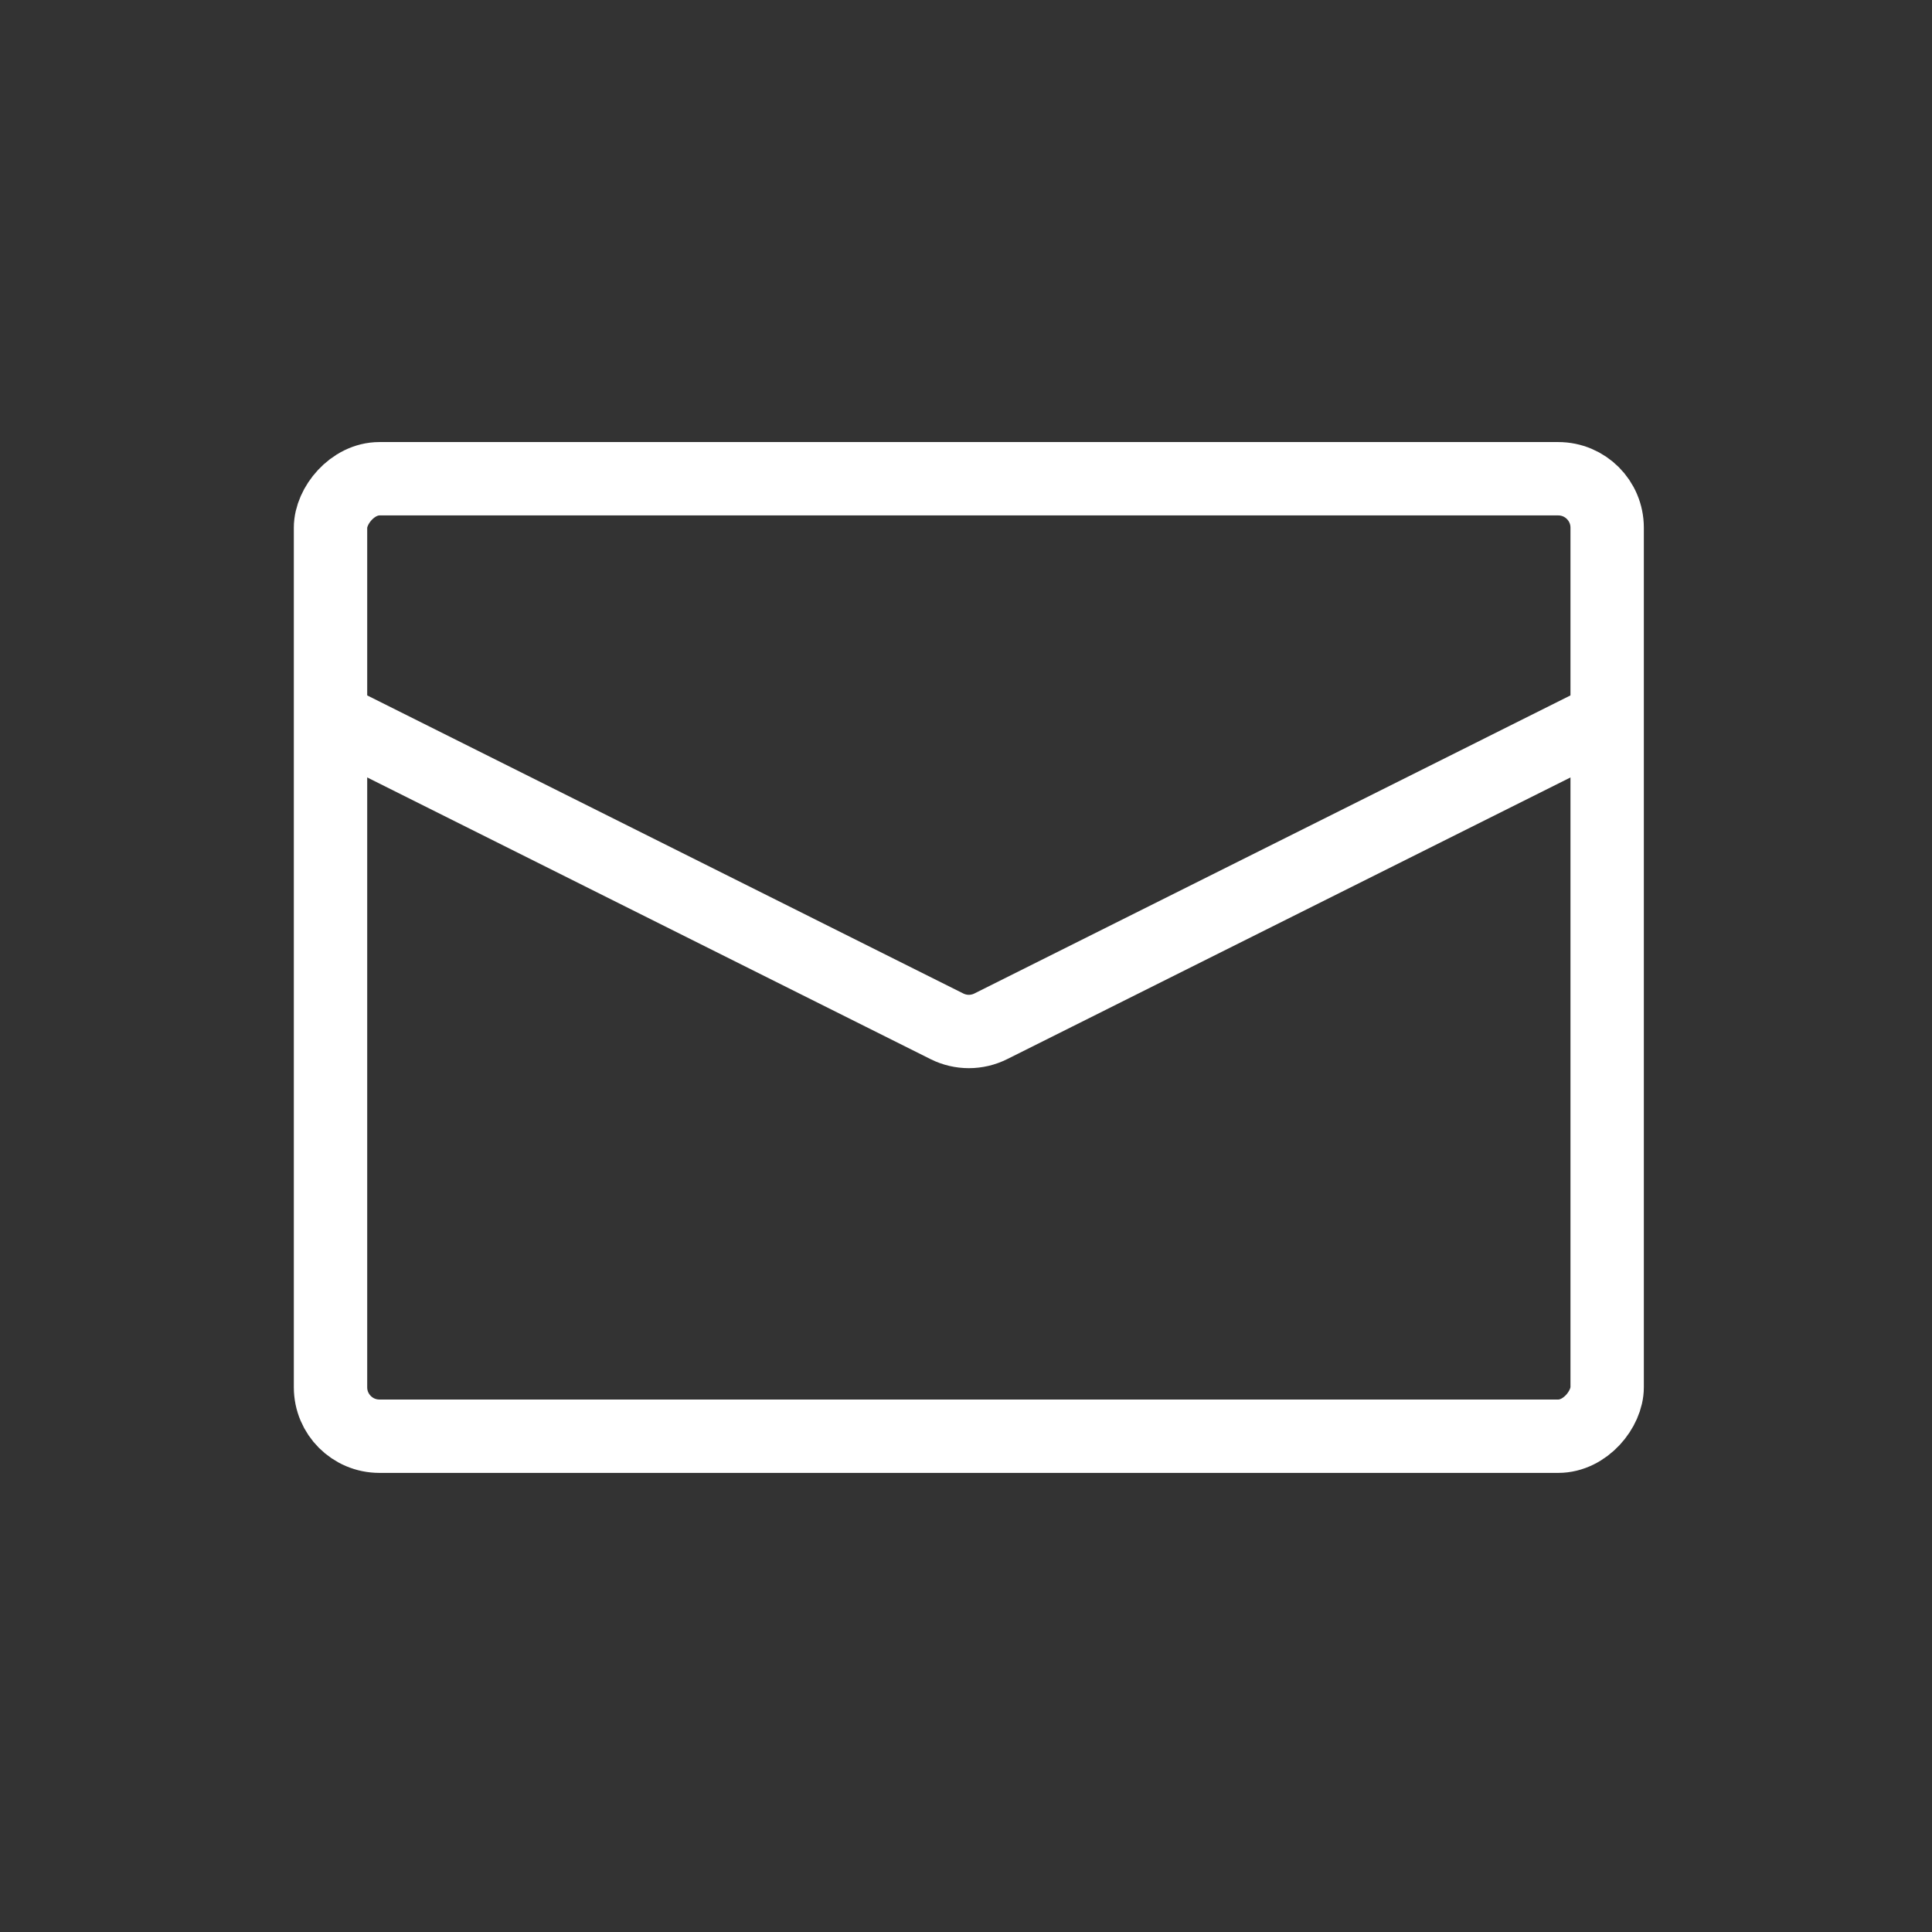 <svg width="79" height="79" viewBox="0 0 79 79" fill="none" xmlns="http://www.w3.org/2000/svg">
<rect x="0" y="0" width="79" height="79" fill="#333333" stroke="none"/>
<rect width="52.202" height="39.151" rx="2" transform="matrix(-1 0 0 1 65.717 19.576)" stroke="white" stroke-width="3"/>
<path d="M65.717 29.363L40.511 41.967C39.948 42.248 39.285 42.248 38.722 41.967L13.516 29.363" stroke="white" stroke-width="3"/>
</svg>
